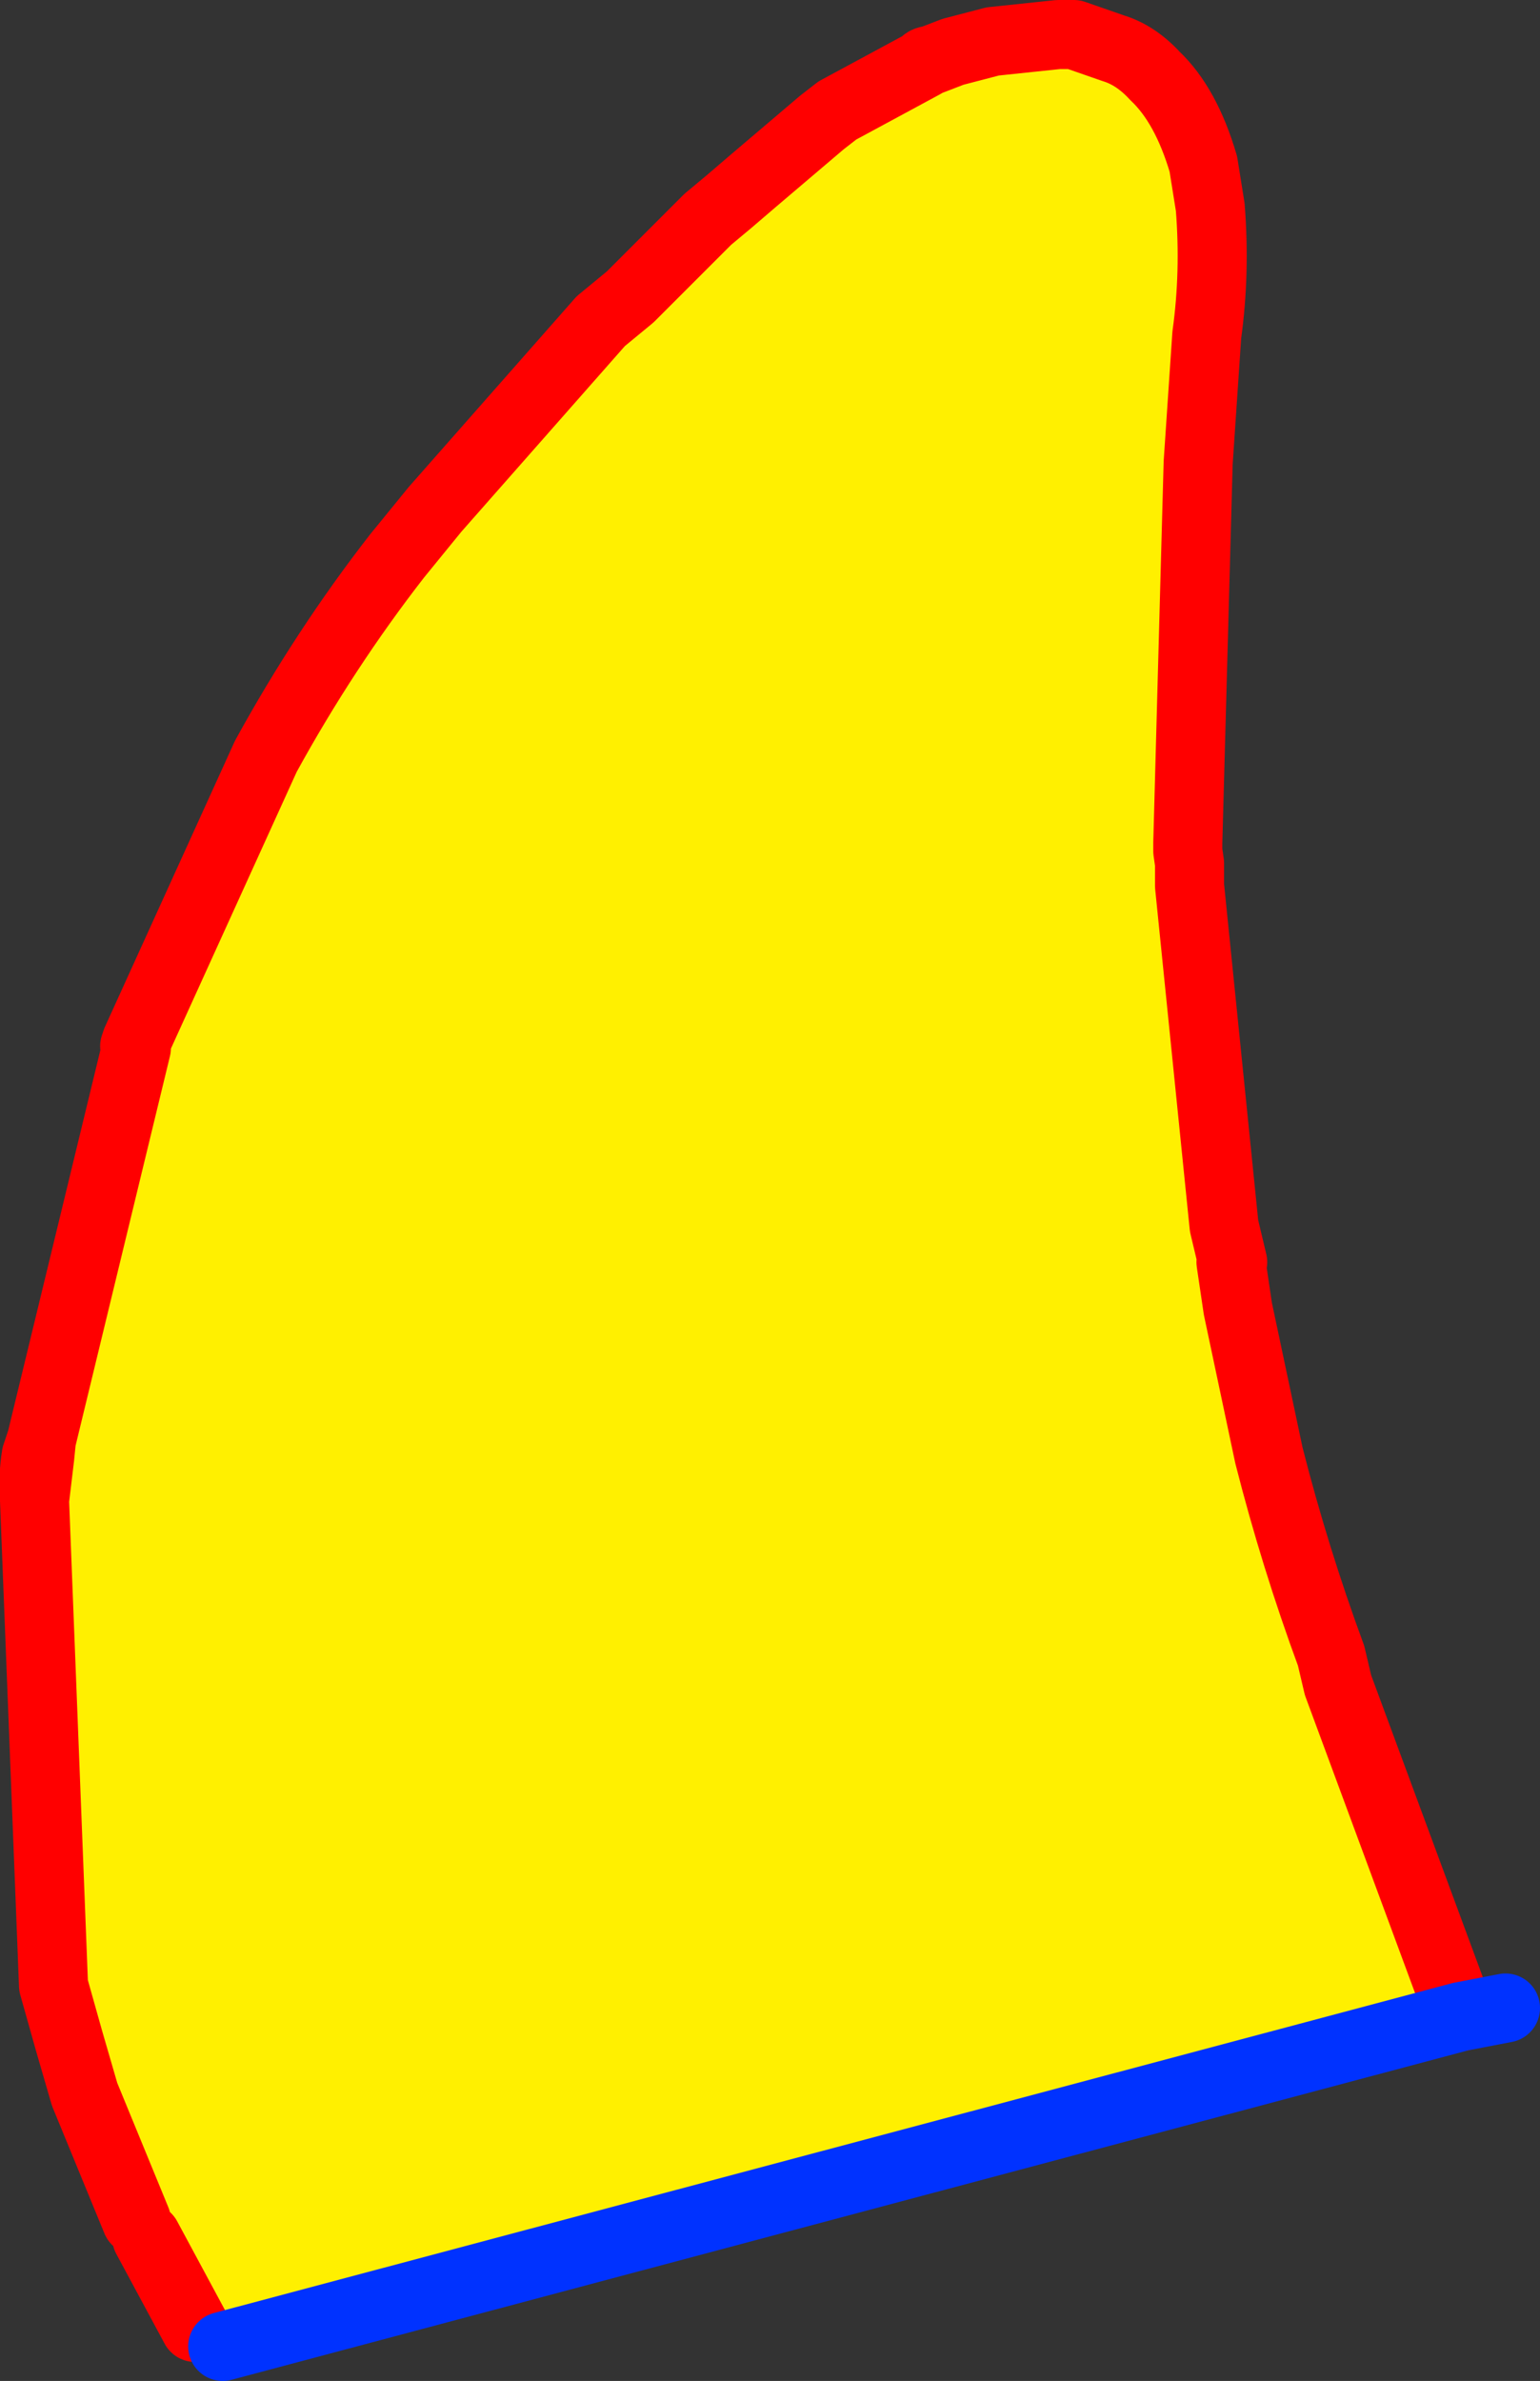 <?xml version="1.0" encoding="UTF-8" standalone="no"?>
<svg xmlns:xlink="http://www.w3.org/1999/xlink" height="68.95px" width="44.6px" xmlns="http://www.w3.org/2000/svg">
  <rect width="100%" height="100%" fill="#333333" stroke="none"/>
  <g transform="matrix(1.0, 0.0, 0.0, 1.0, -251.75, -153.55)">
    <path d="M255.7 217.85 L254.2 214.2 253.75 212.65 253.3 211.05 252.75 197.0 252.9 195.75 252.95 195.25 255.7 183.9 255.7 183.7 259.45 175.45 Q261.15 172.35 263.25 169.65 L264.35 168.3 269.15 162.85 270.0 162.15 272.25 159.9 272.85 159.4 273.55 158.8 275.55 157.1 276.0 156.75 278.5 155.4 Q278.55 155.3 278.7 155.3 L279.35 155.05 280.5 154.75 282.4 154.55 282.85 154.55 284.0 154.95 Q284.65 155.15 285.2 155.75 286.1 156.6 286.6 158.3 L286.8 159.55 Q286.95 161.45 286.7 163.25 L286.45 166.95 286.15 177.95 286.15 178.2 286.2 178.55 286.2 179.2 287.2 189.05 287.45 190.1 287.4 190.1 287.6 191.45 288.5 195.7 Q289.25 198.65 290.3 201.5 L290.5 202.35 294.05 211.95 258.2 221.5 256.0 218.35 255.7 217.85" fill="#fff000" fill-rule="evenodd" stroke="none"/>
    <path d="M294.05 211.95 L290.5 202.35 290.3 201.5 Q289.25 198.65 288.5 195.7 L287.6 191.45 287.4 190.1 287.45 190.1 287.2 189.05 286.2 179.2 286.2 178.55 286.15 178.2 286.15 177.95 286.45 166.95 286.7 163.25 Q286.95 161.45 286.8 159.55 L286.6 158.3 Q286.1 156.6 285.2 155.75 284.65 155.15 284.0 154.95 L282.85 154.55 282.4 154.55 280.5 154.75 279.35 155.05 278.7 155.3 Q278.55 155.3 278.5 155.4 L276.0 156.75 275.55 157.1 273.55 158.8 272.85 159.4 272.25 159.9 270.0 162.15 269.15 162.85 264.35 168.3 263.25 169.65 Q261.15 172.35 259.45 175.45 L255.7 183.7 255.7 183.9 252.95 195.25 252.9 195.75 252.75 197.0 253.3 211.05 253.75 212.65 254.2 214.2 255.7 217.85 M252.95 195.25 L252.8 195.7 Q252.7 196.3 252.75 197.0 M255.7 183.7 L255.65 183.85 255.7 183.9 M273.55 158.8 L272.85 159.4 272.25 159.9 M256.0 218.35 L257.4 220.95" fill="none" stroke="#ff0000" stroke-linecap="round" stroke-linejoin="round" stroke-width="2.0"/>
    <path d="M258.2 221.5 L294.05 211.95 295.35 211.7" fill="none" stroke="#0032ff" stroke-linecap="round" stroke-linejoin="round" stroke-width="2.0"/>
  </g>
</svg>
